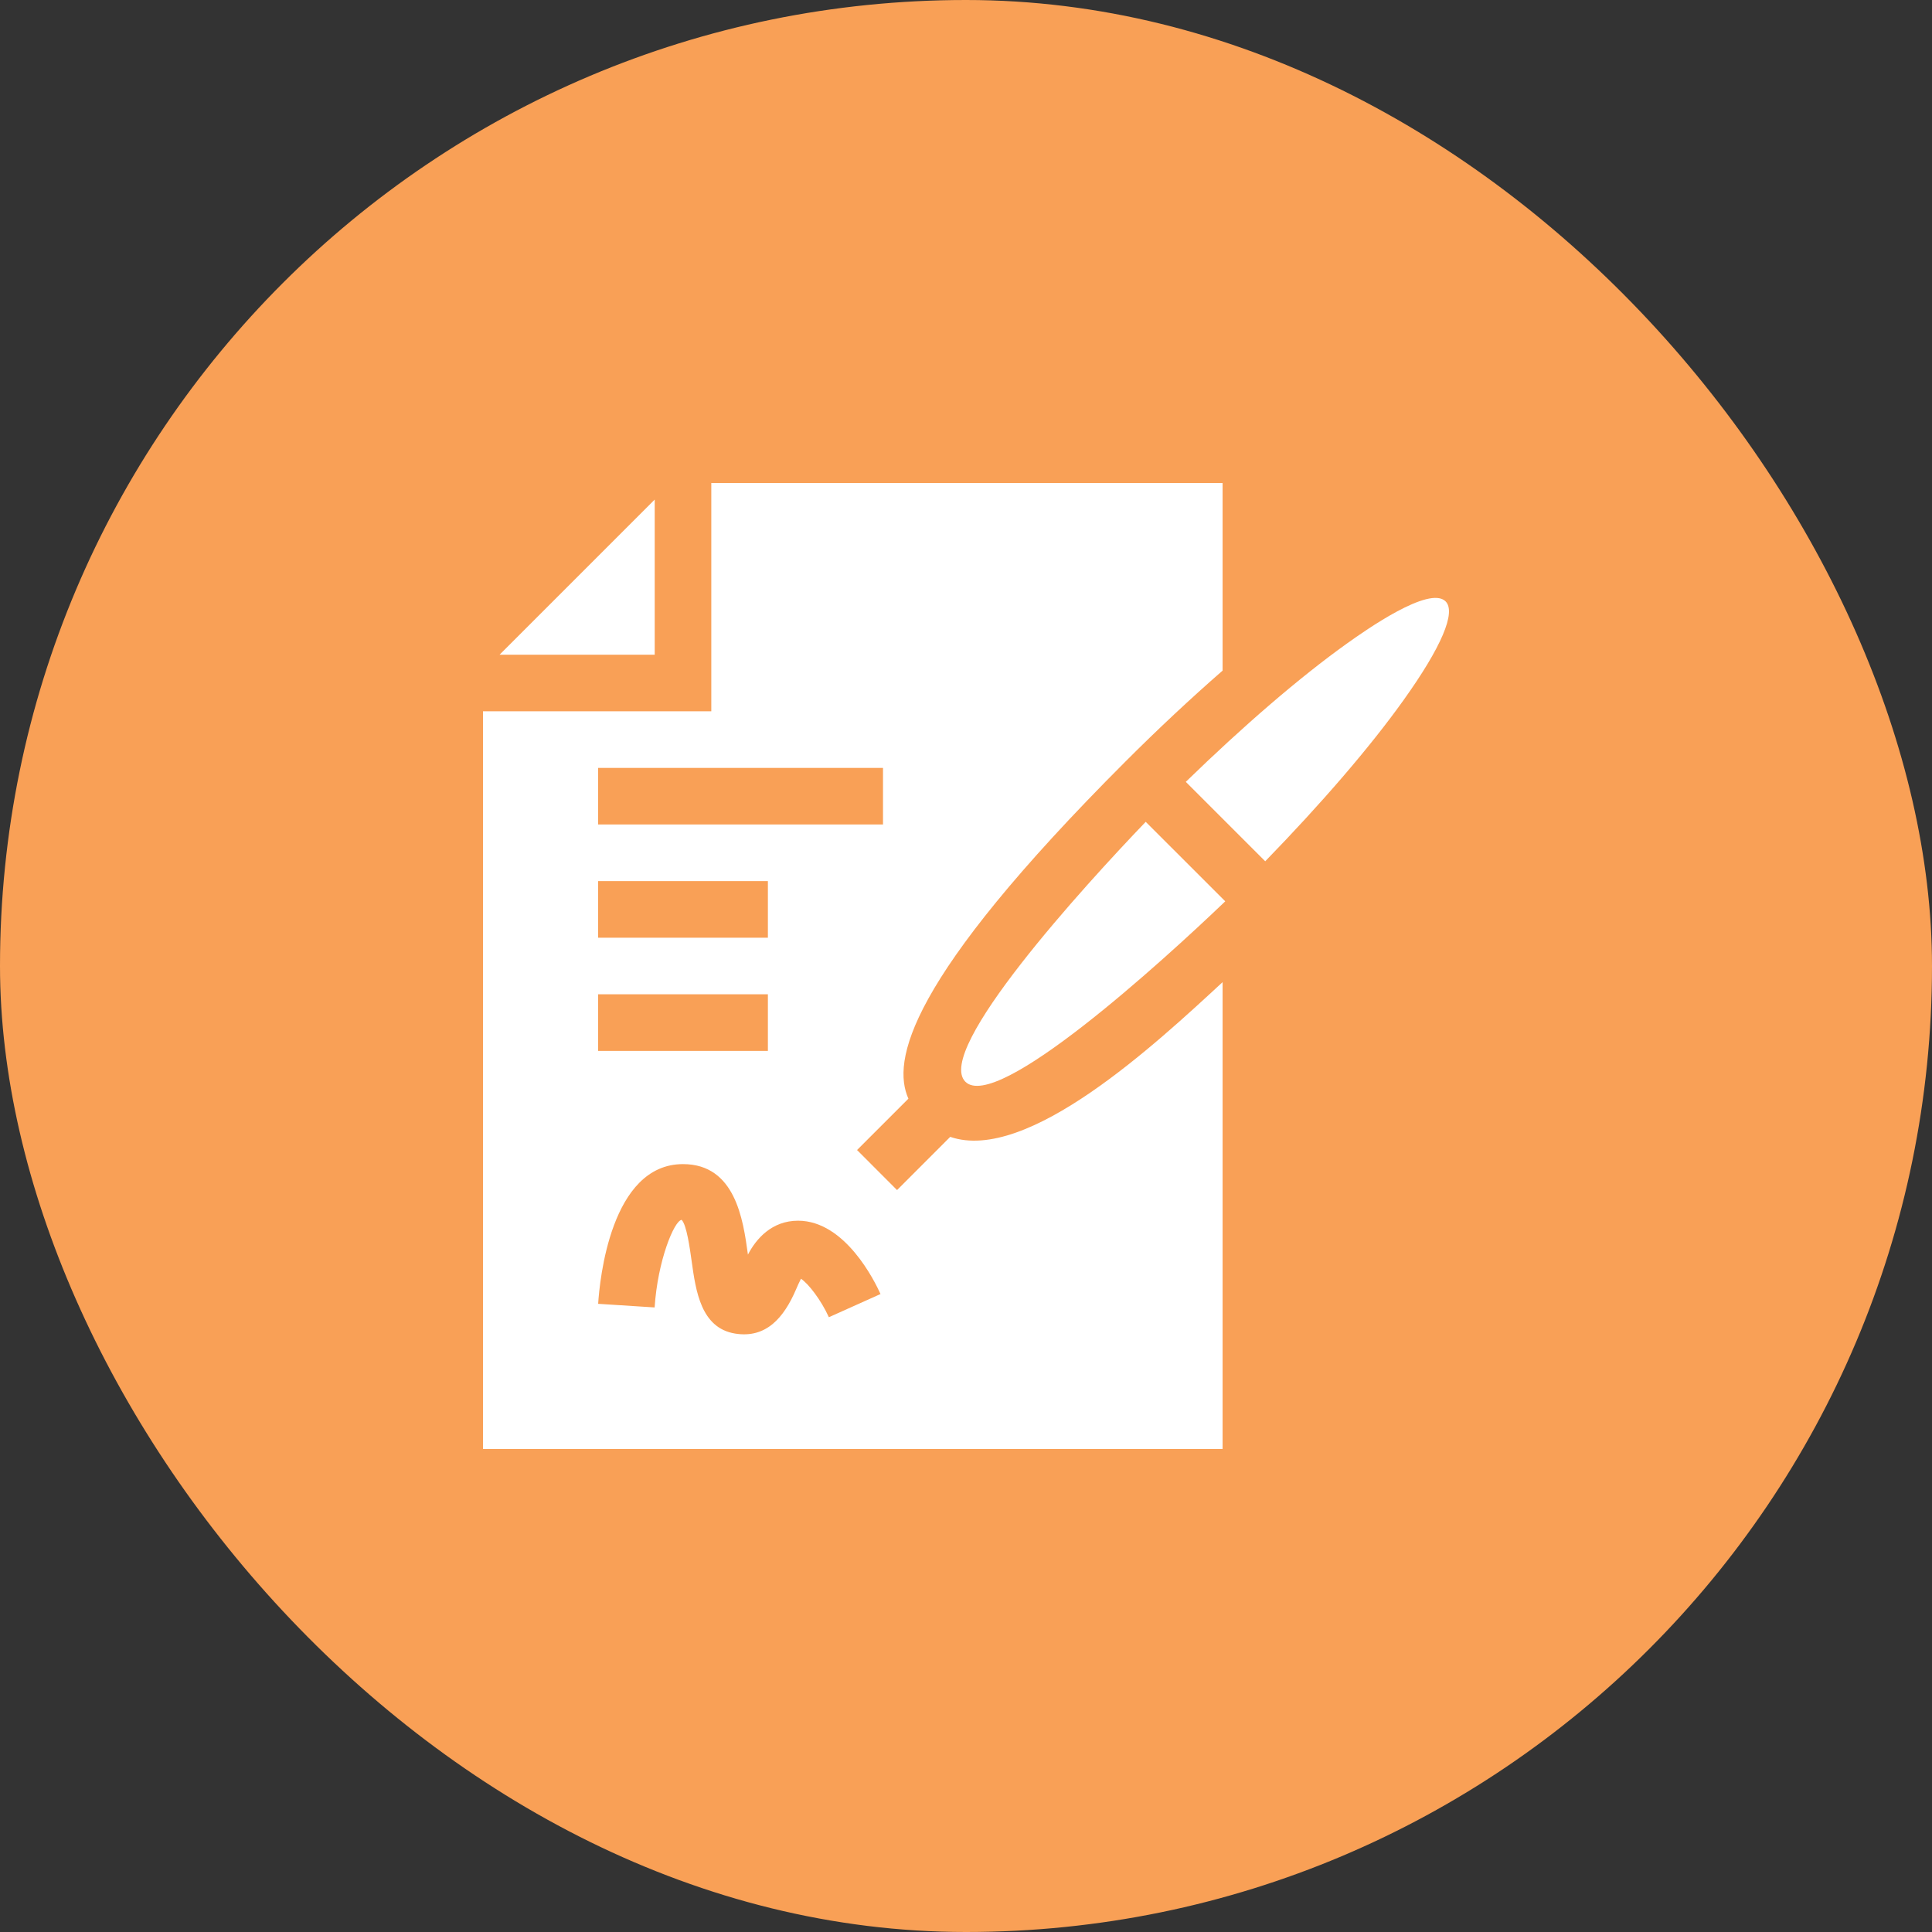 <?xml version="1.0" encoding="UTF-8"?> <svg xmlns="http://www.w3.org/2000/svg" width="48" height="48" viewBox="0 0 48 48" fill="none"><rect x="0" y="0" width="48" height="48" fill="#333333" stroke="none"/><rect width="48" height="48" rx="24" fill="#F9A056"></rect><g clip-path="url(#clip0_325_2103)"><path d="M23.984 26.875C24.752 27.642 28.854 23.913 30.441 22.393L28.465 20.418C26.943 22.004 23.209 26.095 23.984 26.875ZM33.466 15.987C32.291 16.826 30.885 18.04 29.461 19.425L31.434 21.398C32.819 19.974 34.033 18.569 34.872 17.393C35.812 16.078 36.182 15.208 35.915 14.941C35.514 14.539 33.929 15.656 33.466 15.987ZM16.266 16.266V12.412L12.412 16.266H16.266Z" fill="white"></path><path d="M23.608 28.245L22.287 29.567L21.293 28.572L22.569 27.296C22.158 26.371 22.511 24.372 27.962 18.92C28.774 18.107 29.591 17.345 30.375 16.661V12H17.672V17.672H12V36H30.375V24.401C28.711 25.939 25.524 28.906 23.608 28.245ZM14.859 19.078H21.938V20.484H14.859V19.078ZM14.859 21.891H19.078V23.297H14.859V21.891ZM14.859 24.703H19.078V26.109H14.859V24.703ZM20.593 32.726C20.398 32.295 20.084 31.892 19.9 31.77C19.857 31.851 19.807 31.966 19.773 32.045C19.474 32.737 19.034 33.258 18.262 33.132C17.414 32.993 17.287 32.073 17.184 31.334C17.14 31.017 17.059 30.43 16.935 30.307C16.751 30.328 16.34 31.314 16.264 32.483L14.861 32.393C14.898 31.813 15.172 28.922 16.969 28.922C18.271 28.922 18.463 30.311 18.578 31.141C18.579 31.151 18.58 31.161 18.582 31.171C18.784 30.78 19.174 30.328 19.828 30.328C21.001 30.328 21.74 31.846 21.876 32.15L20.593 32.726Z" fill="white"></path></g><defs><clipPath id="clip0_325_2103"><rect width="24" height="24" fill="white" transform="translate(12 12)"></rect></clipPath></defs></svg> 